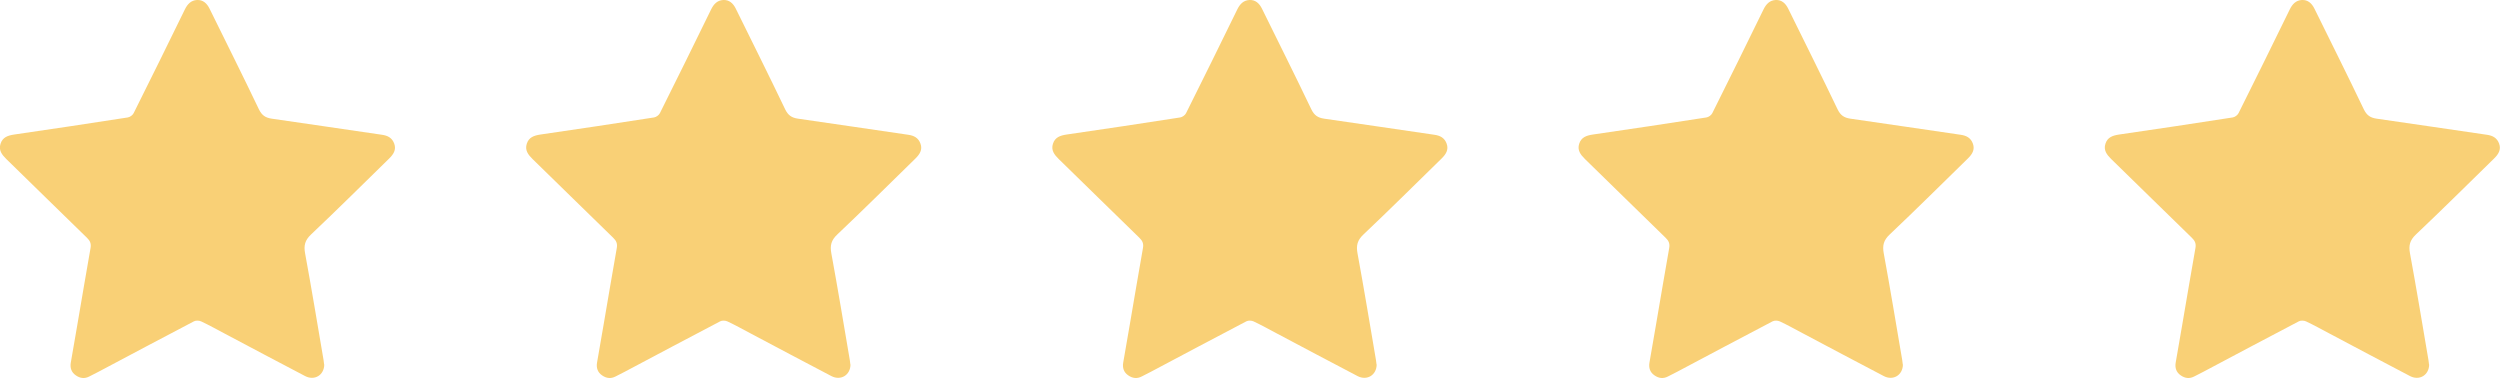 <?xml version="1.0" encoding="UTF-8"?>
<svg id="Capa_1" data-name="Capa 1" xmlns="http://www.w3.org/2000/svg" viewBox="0 0 366.99 55.49">
  <defs>
    <style>
      .cls-1 {
        fill: #f9d076;
      }
    </style>
  </defs>
  <path class="cls-1" d="m47.6,53.5c-.01,1.57-1.43,2.42-2.8,1.71-3.99-2.08-7.96-4.2-11.93-6.3-1.11-.59-2.21-1.2-3.34-1.73-.3-.14-.78-.16-1.06-.01-4.69,2.45-9.36,4.94-14.04,7.42-.43.23-.88.44-1.31.67-.7.37-1.36.28-1.99-.16-.66-.45-.86-1.11-.74-1.85.31-1.87.65-3.74.97-5.61.64-3.74,1.27-7.48,1.93-11.22.12-.65-.06-1.07-.53-1.52-3.96-3.84-7.88-7.71-11.83-11.55-.65-.64-1.16-1.3-.85-2.25.3-.95,1.07-1.21,1.99-1.35,5.57-.81,11.13-1.64,16.69-2.51.32-.05.72-.34.86-.63,2.53-5.07,5.04-10.14,7.52-15.23.39-.79.91-1.33,1.77-1.38.89-.05,1.47.5,1.85,1.27,2.42,4.92,4.88,9.82,7.24,14.76.43.89.95,1.25,1.89,1.39,5.39.76,10.77,1.59,16.16,2.36.88.12,1.51.46,1.82,1.3.34.92-.13,1.59-.75,2.2-3.81,3.72-7.59,7.48-11.46,11.14-.9.85-1.09,1.62-.87,2.79.96,5.21,1.82,10.44,2.71,15.66.04.24.06.49.08.64"/>
  <path class="cls-1" d="m124.85,53.5c-.01,1.57-1.43,2.42-2.8,1.71-3.99-2.08-7.96-4.2-11.93-6.3-1.11-.59-2.21-1.2-3.34-1.73-.3-.14-.78-.16-1.06-.01-4.69,2.45-9.36,4.94-14.04,7.42-.43.23-.88.44-1.31.67-.7.37-1.36.28-1.99-.16-.66-.45-.86-1.11-.74-1.85.31-1.87.65-3.74.97-5.61.64-3.74,1.27-7.48,1.93-11.22.12-.65-.06-1.07-.53-1.52-3.96-3.84-7.88-7.71-11.83-11.55-.65-.64-1.16-1.3-.85-2.25.3-.95,1.07-1.21,1.99-1.35,5.57-.81,11.13-1.64,16.69-2.51.32-.05.72-.34.86-.63,2.53-5.07,5.04-10.14,7.52-15.23.39-.79.91-1.33,1.77-1.38.89-.05,1.47.5,1.85,1.27,2.42,4.92,4.88,9.82,7.24,14.76.43.89.95,1.25,1.89,1.39,5.39.76,10.77,1.59,16.16,2.36.88.12,1.51.46,1.82,1.3.34.92-.13,1.59-.75,2.2-3.81,3.72-7.59,7.48-11.46,11.14-.9.85-1.09,1.62-.87,2.79.96,5.21,1.82,10.44,2.71,15.66.04.24.06.49.08.64"/>
  <path class="cls-1" d="m202.09,53.5c-.01,1.57-1.43,2.42-2.8,1.71-3.99-2.08-7.96-4.2-11.93-6.3-1.11-.59-2.21-1.2-3.34-1.73-.3-.14-.78-.16-1.06-.01-4.69,2.45-9.36,4.94-14.04,7.42-.43.23-.88.44-1.31.67-.7.37-1.36.28-1.99-.16-.66-.45-.86-1.11-.74-1.85.31-1.87.65-3.74.97-5.61.64-3.74,1.27-7.48,1.93-11.22.12-.65-.06-1.07-.53-1.52-3.96-3.84-7.88-7.71-11.83-11.55-.65-.64-1.16-1.3-.85-2.25.3-.95,1.07-1.21,1.99-1.35,5.57-.81,11.13-1.64,16.69-2.51.32-.05.72-.34.86-.63,2.53-5.07,5.04-10.14,7.52-15.23.39-.79.91-1.33,1.77-1.38.89-.05,1.47.5,1.85,1.27,2.42,4.92,4.88,9.82,7.24,14.76.43.89.95,1.25,1.89,1.39,5.39.76,10.77,1.59,16.16,2.36.88.12,1.51.46,1.82,1.3.34.92-.13,1.59-.75,2.2-3.81,3.72-7.59,7.48-11.46,11.14-.9.85-1.09,1.62-.87,2.79.96,5.21,1.82,10.44,2.71,15.66.04.24.06.49.08.64"/>
  <path class="cls-1" d="m279.34,53.5c-.01,1.57-1.43,2.42-2.8,1.71-3.99-2.08-7.96-4.2-11.93-6.3-1.11-.59-2.21-1.2-3.34-1.73-.3-.14-.78-.16-1.06-.01-4.69,2.45-9.36,4.94-14.04,7.42-.43.23-.88.44-1.31.67-.7.37-1.36.28-1.99-.16-.66-.45-.86-1.11-.74-1.85.31-1.87.65-3.74.97-5.61.64-3.74,1.27-7.48,1.93-11.22.12-.65-.06-1.07-.53-1.52-3.96-3.84-7.88-7.71-11.83-11.55-.65-.64-1.16-1.3-.85-2.25.3-.95,1.07-1.21,1.99-1.35,5.57-.81,11.13-1.64,16.69-2.51.32-.05.72-.34.86-.63,2.53-5.07,5.04-10.14,7.52-15.23.39-.79.91-1.33,1.77-1.38.89-.05,1.47.5,1.85,1.27,2.42,4.92,4.88,9.82,7.24,14.76.43.89.95,1.25,1.89,1.39,5.39.76,10.77,1.59,16.16,2.36.88.12,1.51.46,1.82,1.3.34.92-.13,1.59-.75,2.2-3.81,3.72-7.59,7.48-11.46,11.14-.9.85-1.09,1.62-.87,2.79.96,5.21,1.82,10.44,2.71,15.66.04.24.06.49.08.64"/>
  <path class="cls-1" d="m356.59,53.5c-.01,1.57-1.43,2.42-2.8,1.71-3.99-2.08-7.96-4.2-11.93-6.3-1.11-.59-2.21-1.2-3.34-1.73-.3-.14-.78-.16-1.06-.01-4.69,2.45-9.36,4.94-14.04,7.42-.43.23-.88.44-1.31.67-.7.37-1.36.28-1.99-.16-.66-.45-.86-1.11-.74-1.85.31-1.87.65-3.74.97-5.61.64-3.74,1.27-7.48,1.93-11.22.12-.65-.06-1.07-.53-1.52-3.96-3.84-7.88-7.71-11.83-11.55-.65-.64-1.16-1.3-.85-2.25.3-.95,1.07-1.21,1.99-1.35,5.57-.81,11.13-1.64,16.69-2.51.32-.05.72-.34.86-.63,2.53-5.07,5.04-10.14,7.52-15.23.39-.79.91-1.33,1.77-1.38.89-.05,1.47.5,1.85,1.27,2.42,4.92,4.88,9.82,7.24,14.76.43.89.95,1.25,1.89,1.39,5.39.76,10.77,1.59,16.16,2.36.88.12,1.51.46,1.82,1.3.34.92-.13,1.59-.75,2.2-3.81,3.72-7.59,7.48-11.46,11.14-.9.85-1.09,1.62-.87,2.79.96,5.21,1.82,10.44,2.71,15.66.04.24.06.49.08.64"/>
</svg>